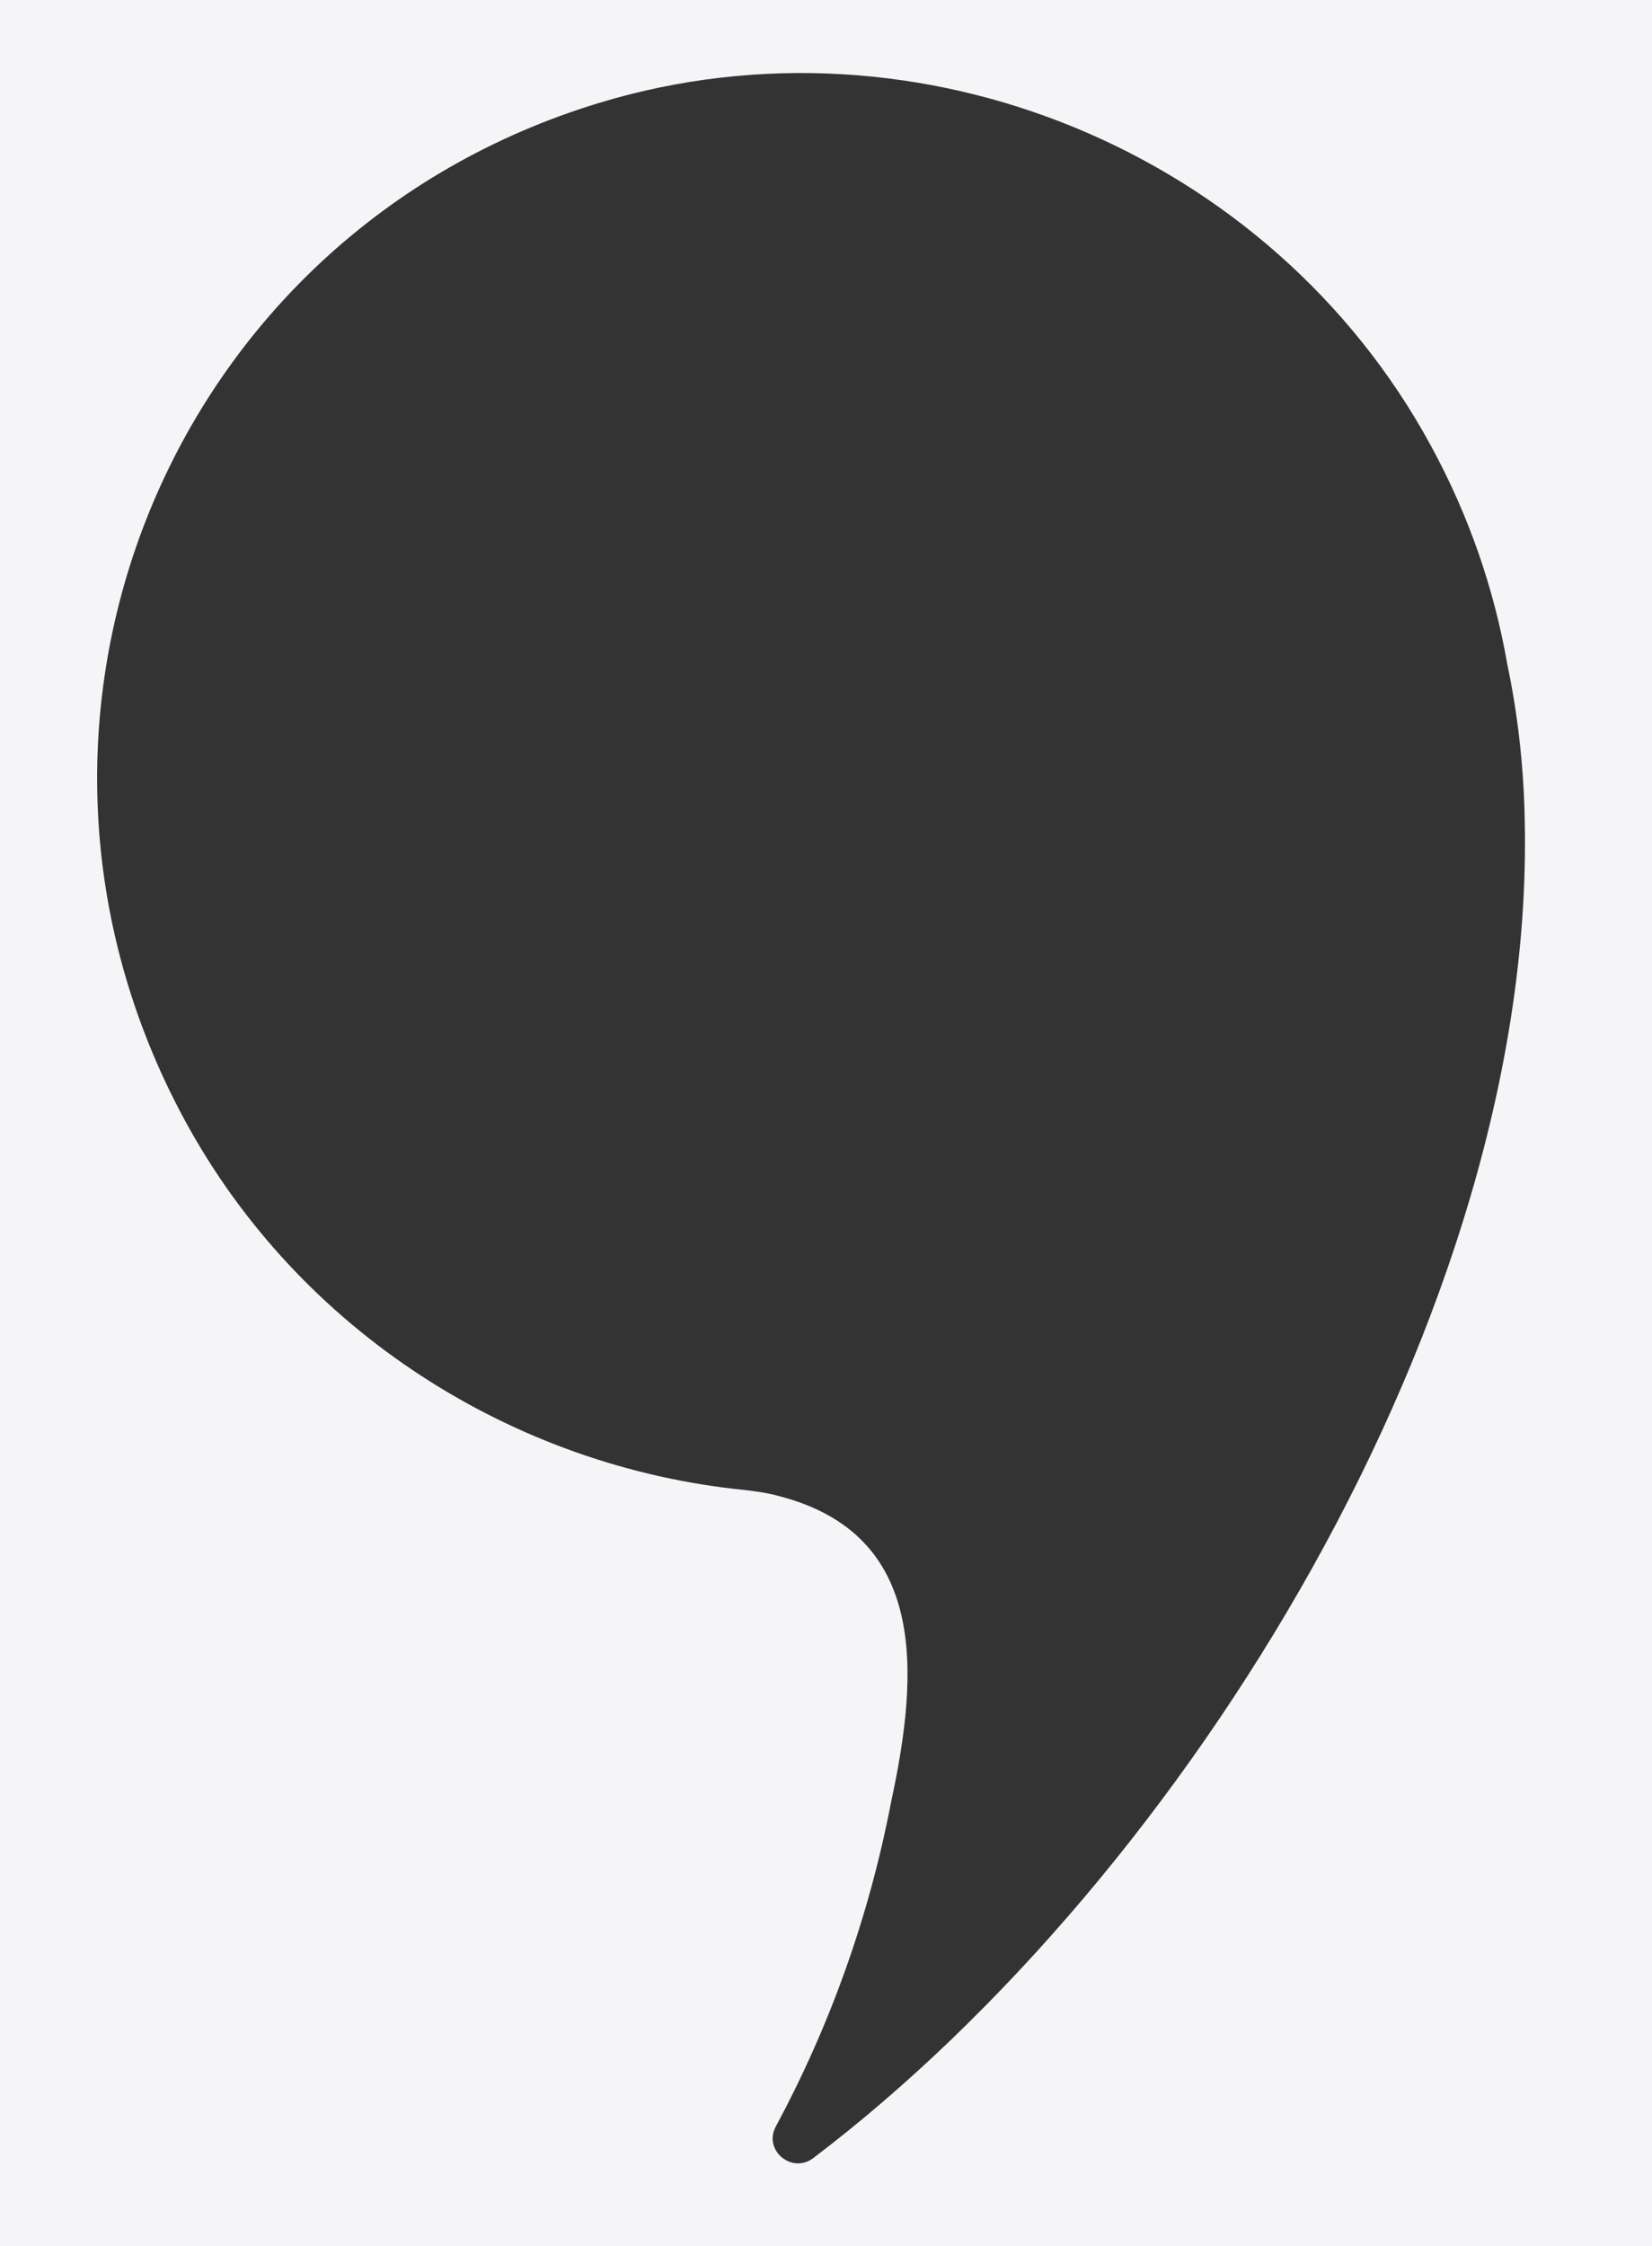 <svg width="287" height="390" viewBox="0 0 287 390" fill="none" xmlns="http://www.w3.org/2000/svg">
<rect x="0" y="0" width="287" height="390" fill="#333333" stroke="none"/>
<path fill-rule="evenodd" clip-rule="evenodd" d="M287 0H0V390H287V0ZM248.631 77.467C255.253 89.629 259.548 102.304 261.807 115.019L261.796 115.024L262.223 117.11C263.847 125.408 264.75 133.955 264.895 142.634C266.688 227.628 205.971 325.679 141.293 374.708C137.565 377.533 132.567 373.333 134.773 369.252C144.093 351.907 150.947 332.999 154.816 312.858C159.661 290.438 161.182 266.409 135.312 259.763C133.39 259.215 131.342 258.952 129.368 258.709C89.329 254.715 52.045 231.273 32.096 194.497C-5.383 125.398 29.243 40.494 104.204 17.831C159.689 1.065 220.876 26.33 248.631 77.467Z" fill="#F5F5F7"/>
</svg>
